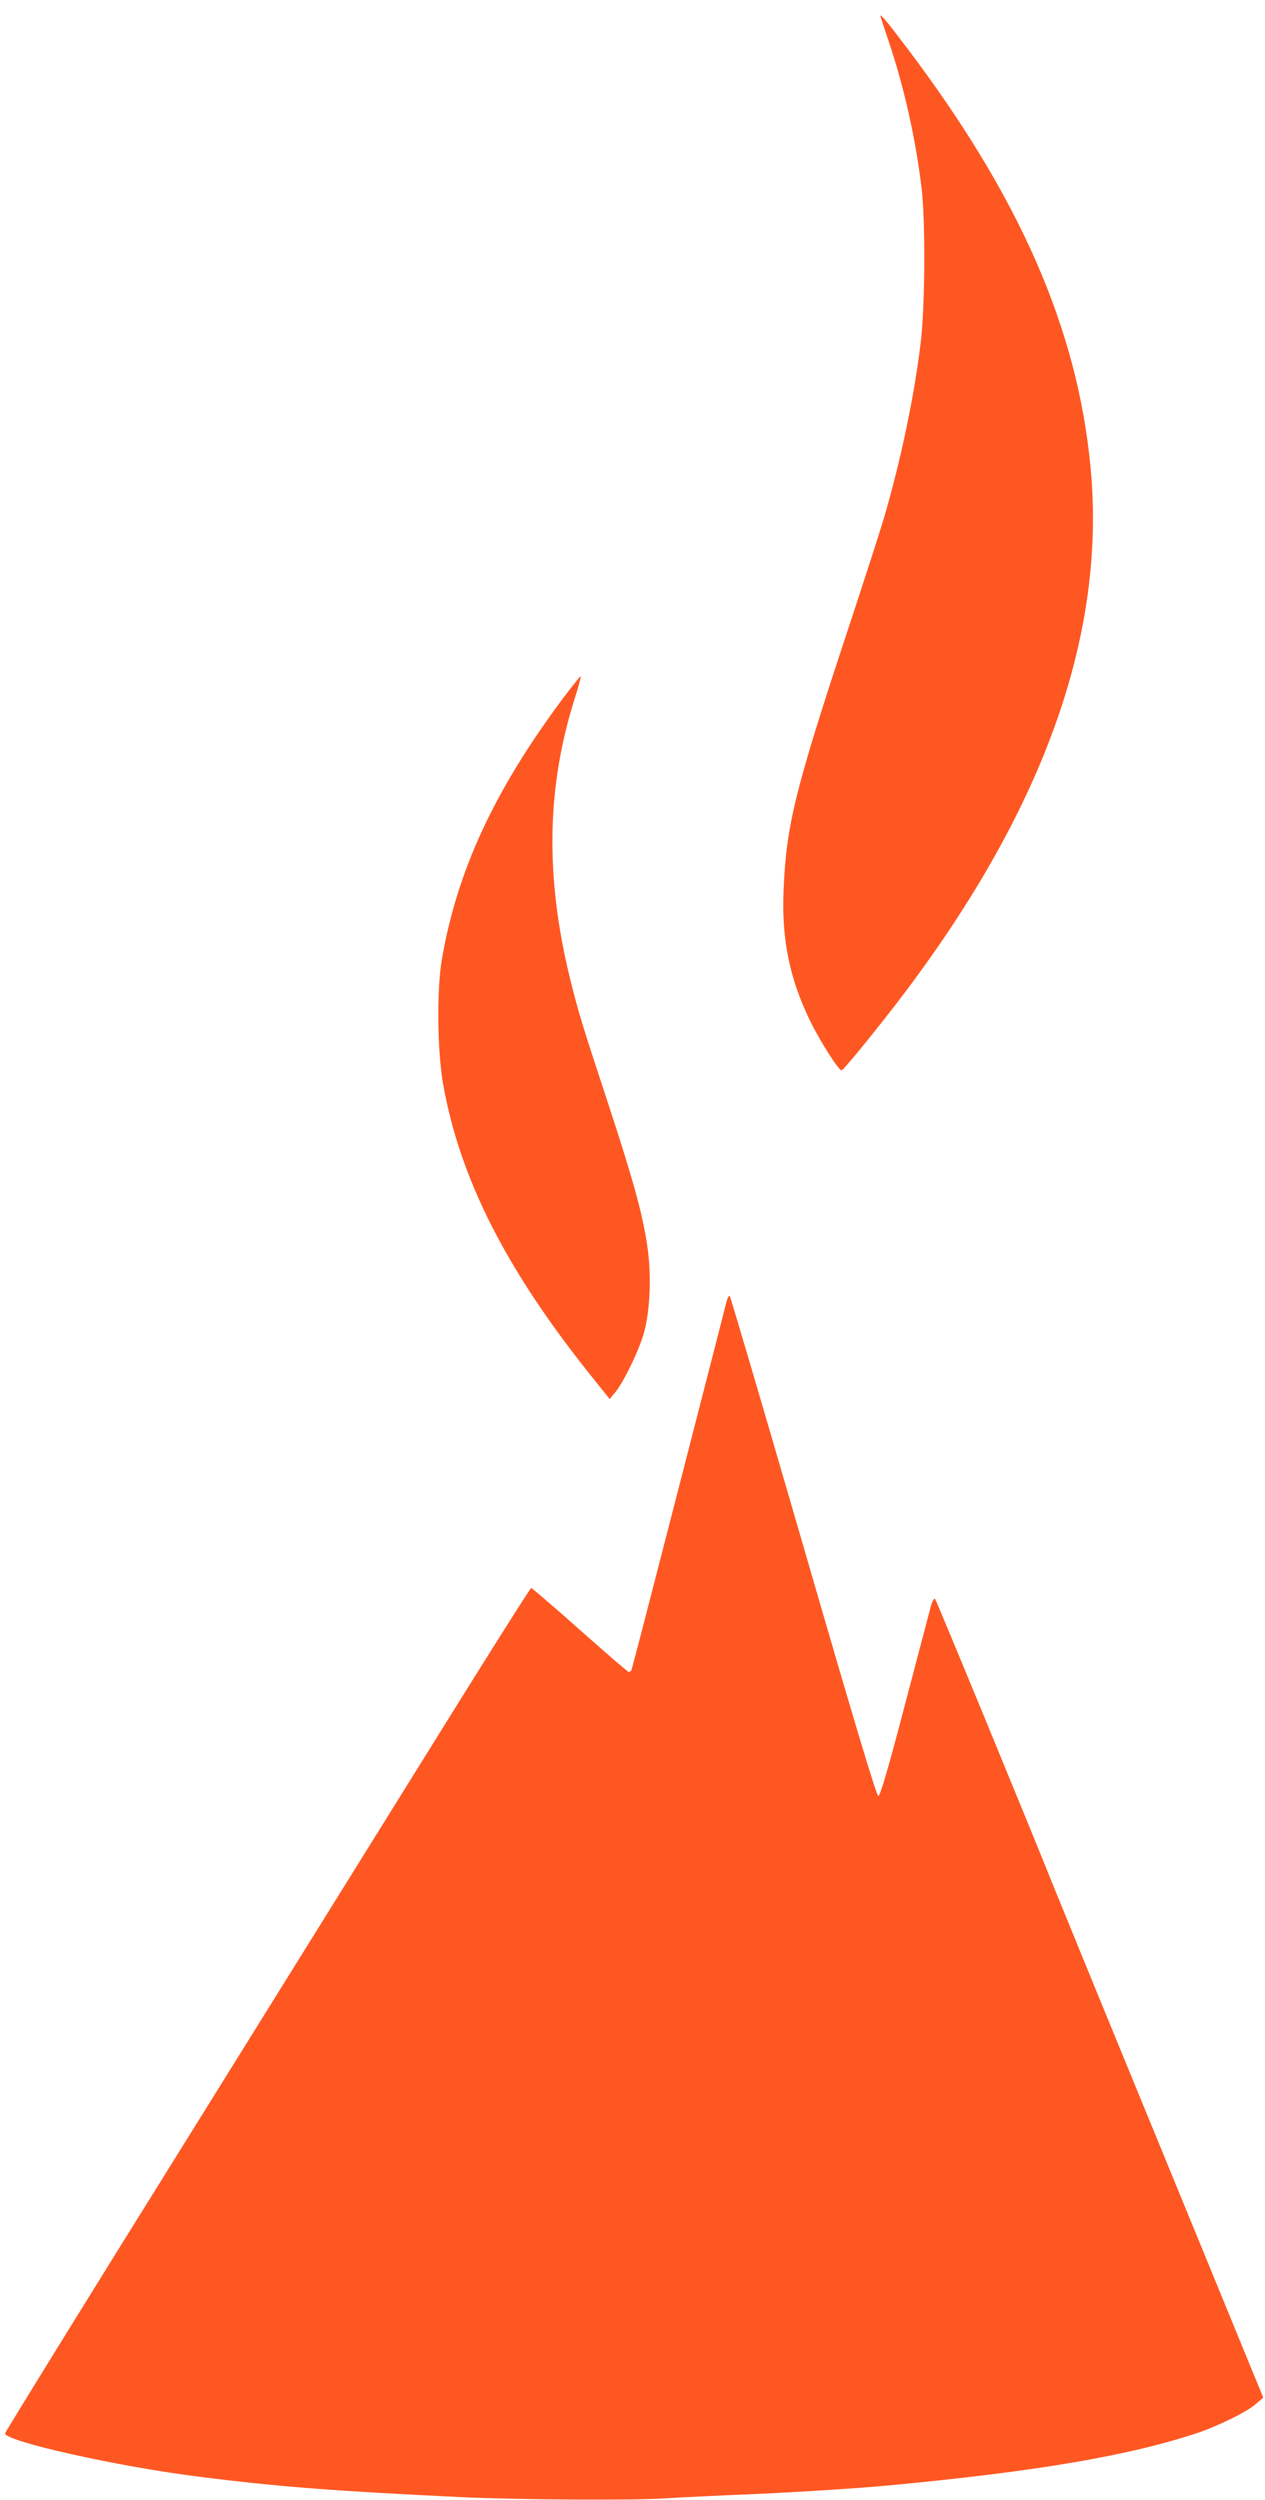 <?xml version="1.0" standalone="no"?>
<!DOCTYPE svg PUBLIC "-//W3C//DTD SVG 20010904//EN"
 "http://www.w3.org/TR/2001/REC-SVG-20010904/DTD/svg10.dtd">
<svg version="1.0" xmlns="http://www.w3.org/2000/svg"
 width="648pt" height="1280pt" viewBox="0 0 648 1280"
 preserveAspectRatio="xMidYMid meet">
<g transform="translate(0,1280) scale(0.1,-0.1)"
fill="#ff5722" stroke="none">
<path d="M4510 12718 c0 -2 18 -58 40 -123 81 -238 141 -507 171 -760 20 -169
18 -607 -5 -790 -32 -270 -100 -595 -187 -894 -17 -58 -102 -323 -190 -588
-267 -809 -311 -987 -325 -1318 -11 -252 30 -454 135 -670 53 -108 146 -254
162 -255 10 0 204 239 329 405 715 951 1028 1839 946 2687 -68 707 -363 1379
-938 2140 -105 139 -138 178 -138 166z"/>
<path d="M2881 9221 c-350 -470 -541 -882 -618 -1336 -26 -155 -23 -461 6
-630 85 -486 322 -954 759 -1499 l95 -119 28 34 c45 54 128 227 150 314 30
116 36 292 15 435 -25 168 -71 334 -199 725 -136 412 -156 479 -197 645 -128
523 -120 981 25 1437 19 59 32 109 30 111 -2 2 -44 -51 -94 -117z"/>
<path d="M3721 6134 c-5 -22 -116 -453 -246 -958 -130 -506 -238 -923 -241
-928 -3 -4 -9 -8 -13 -8 -5 0 -117 97 -250 215 -133 118 -246 215 -250 215 -4
0 -203 -314 -441 -697 -239 -384 -843 -1355 -1343 -2158 -501 -803 -910 -1466
-911 -1473 -3 -40 570 -169 993 -222 400 -51 697 -74 1351 -105 274 -13 877
-17 1035 -6 94 6 289 15 435 21 234 10 549 30 710 45 765 72 1238 153 1590
271 107 37 249 107 293 146 l38 33 -501 1220 c-276 671 -529 1288 -562 1370
-148 369 -611 1491 -618 1499 -5 5 -14 -11 -21 -35 -6 -24 -67 -253 -134 -509
-84 -320 -126 -465 -136 -465 -9 0 -130 403 -383 1277 -204 702 -374 1280
-378 1283 -4 4 -11 -10 -17 -31z"/>
</g>
</svg>
